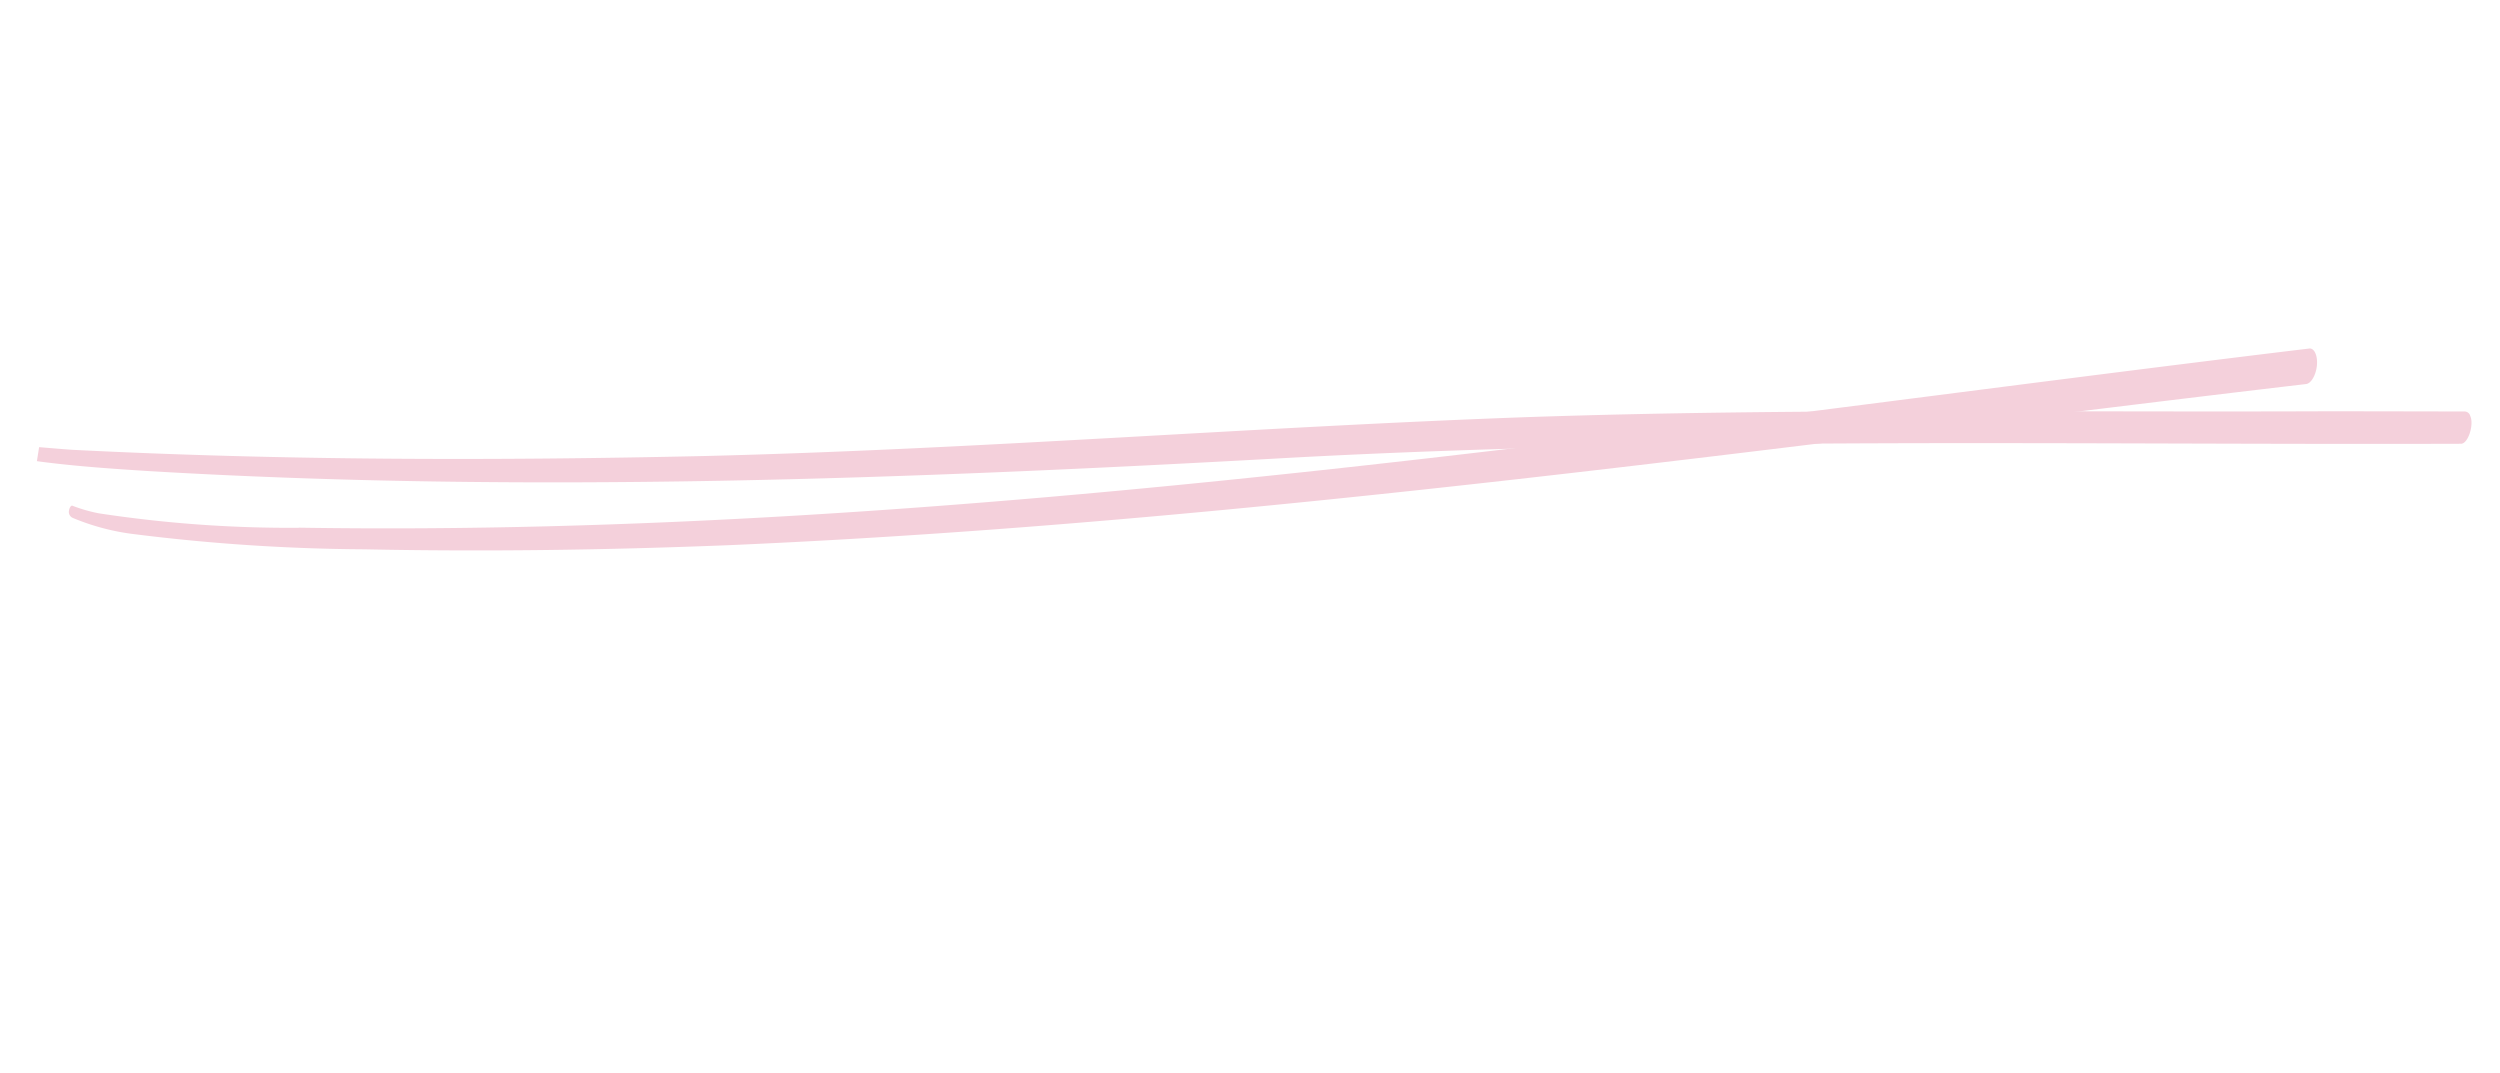 <svg xmlns="http://www.w3.org/2000/svg" xmlns:xlink="http://www.w3.org/1999/xlink" width="145.132" height="62.27" viewBox="0 0 145.132 62.27">
  <defs>
    <clipPath id="clip-path">
      <rect id="Rectangle_7487" data-name="Rectangle 7487" width="140.479" height="40.797" fill="#f4d0db"/>
    </clipPath>
  </defs>
  <g id="Group_15419" data-name="Group 15419" transform="translate(6.382) rotate(9)">
    <g id="Group_15418" data-name="Group 15418" clip-path="url(#clip-path)">
      <path id="Path_32661" data-name="Path 32661" d="M21.25,30.406a13.41,13.41,0,0,1-3.7-.372.379.379,0,0,1-.286-.4c0-.149.057-.281.132-.3a8.975,8.975,0,0,0,1.612.2,73.619,73.619,0,0,0,11.608-.99H30.6l-.027,0C68.7,23.119,106.443,10.766,144.246.01c.282-.08.552.332.59.891s-.165,1.094-.448,1.174c-29.6,8.323-59.156,17.5-88.9,23.549-6.96,1.389-13.929,2.6-20.908,3.558A112.28,112.28,0,0,1,21.25,30.406" transform="translate(-14.974 0)" fill="#f4d0db"/>
      <path id="Path_32662" data-name="Path 32662" d="M.138,30.275c-.222-.65.5-.648.662-.693,1.064-.153,2.13-.243,3.195-.377,12.053-1.716,24.084-4.036,36.092-6.652C55.62,19.134,71.094,14.8,86.616,11.2c15.2-3.491,30.452-6.2,45.681-9.23q3.831-.74,7.663-1.477a.342.342,0,0,1,.357.19c.332.461.184,1.629-.221,1.693-22.154,4.383-44.342,8.205-66.429,13.74C52,21.6,30.3,26.678,8.488,29.584c-2,.258-3.993.506-5.992.638-.724.049-1.447.043-2.157.148-.068.061-.152.032-.2-.094" transform="matrix(0.999, 0.035, -0.035, 0.999, -1.042, -3.183)" fill="#f4d0db"/>
    </g>
  </g>
</svg>
